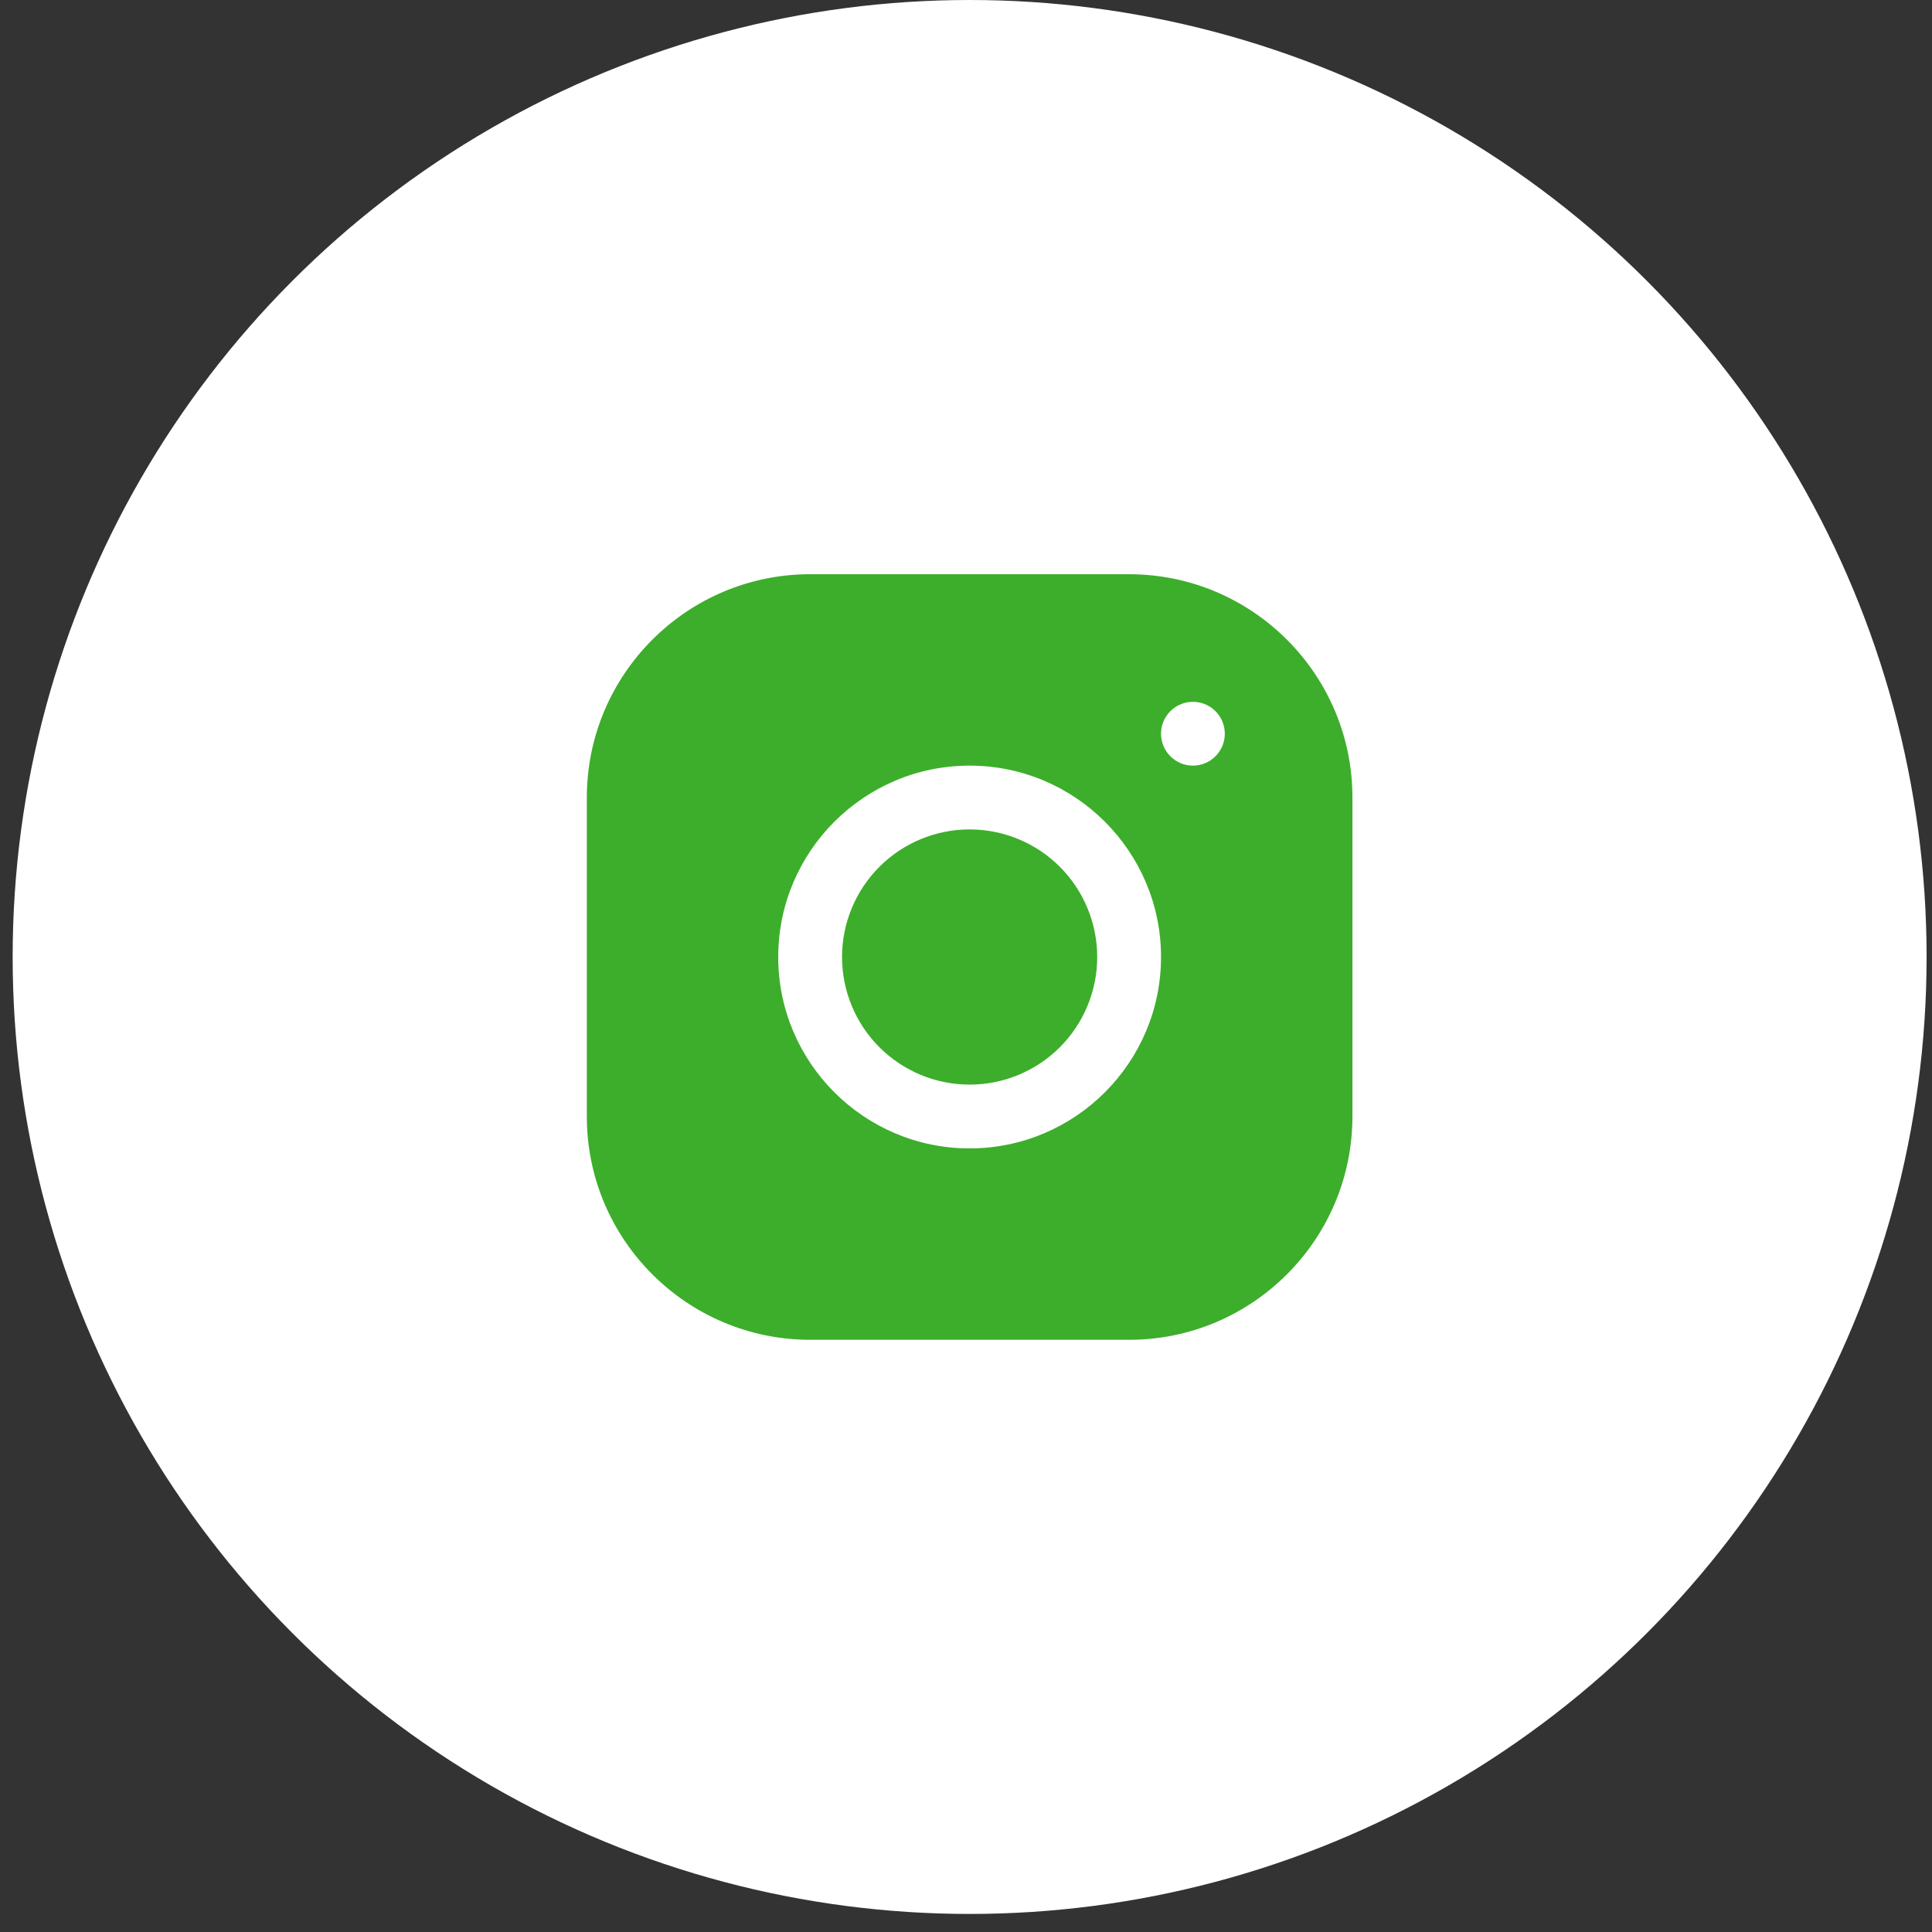 <svg width="73" height="73" viewBox="0 0 73 73" fill="none" xmlns="http://www.w3.org/2000/svg">
<rect x="0" y="0" width="73" height="73" fill="#333333" stroke="none"/>
<circle cx="36.637" cy="36.159" r="36.159" fill="white"/>
<path d="M30.608 21.697C25.957 21.697 22.173 25.484 22.173 30.136V42.189C22.173 46.841 25.96 50.624 30.613 50.624H42.666C47.317 50.624 51.101 46.837 51.101 42.185V30.132C51.101 25.48 47.314 21.697 42.661 21.697H30.608ZM45.074 26.518C45.739 26.518 46.279 27.058 46.279 27.723C46.279 28.389 45.739 28.929 45.074 28.929C44.409 28.929 43.869 28.389 43.869 27.723C43.869 27.058 44.409 26.518 45.074 26.518ZM36.637 28.929C40.625 28.929 43.869 32.172 43.869 36.16C43.869 40.149 40.625 43.392 36.637 43.392C32.649 43.392 29.405 40.149 29.405 36.16C29.405 32.172 32.649 28.929 36.637 28.929ZM36.637 31.339C35.358 31.339 34.132 31.847 33.228 32.751C32.324 33.656 31.816 34.882 31.816 36.16C31.816 37.439 32.324 38.666 33.228 39.57C34.132 40.474 35.358 40.982 36.637 40.982C37.916 40.982 39.142 40.474 40.046 39.57C40.95 38.666 41.458 37.439 41.458 36.16C41.458 34.882 40.95 33.656 40.046 32.751C39.142 31.847 37.916 31.339 36.637 31.339Z" fill="#3DAE2B"/>
</svg>
